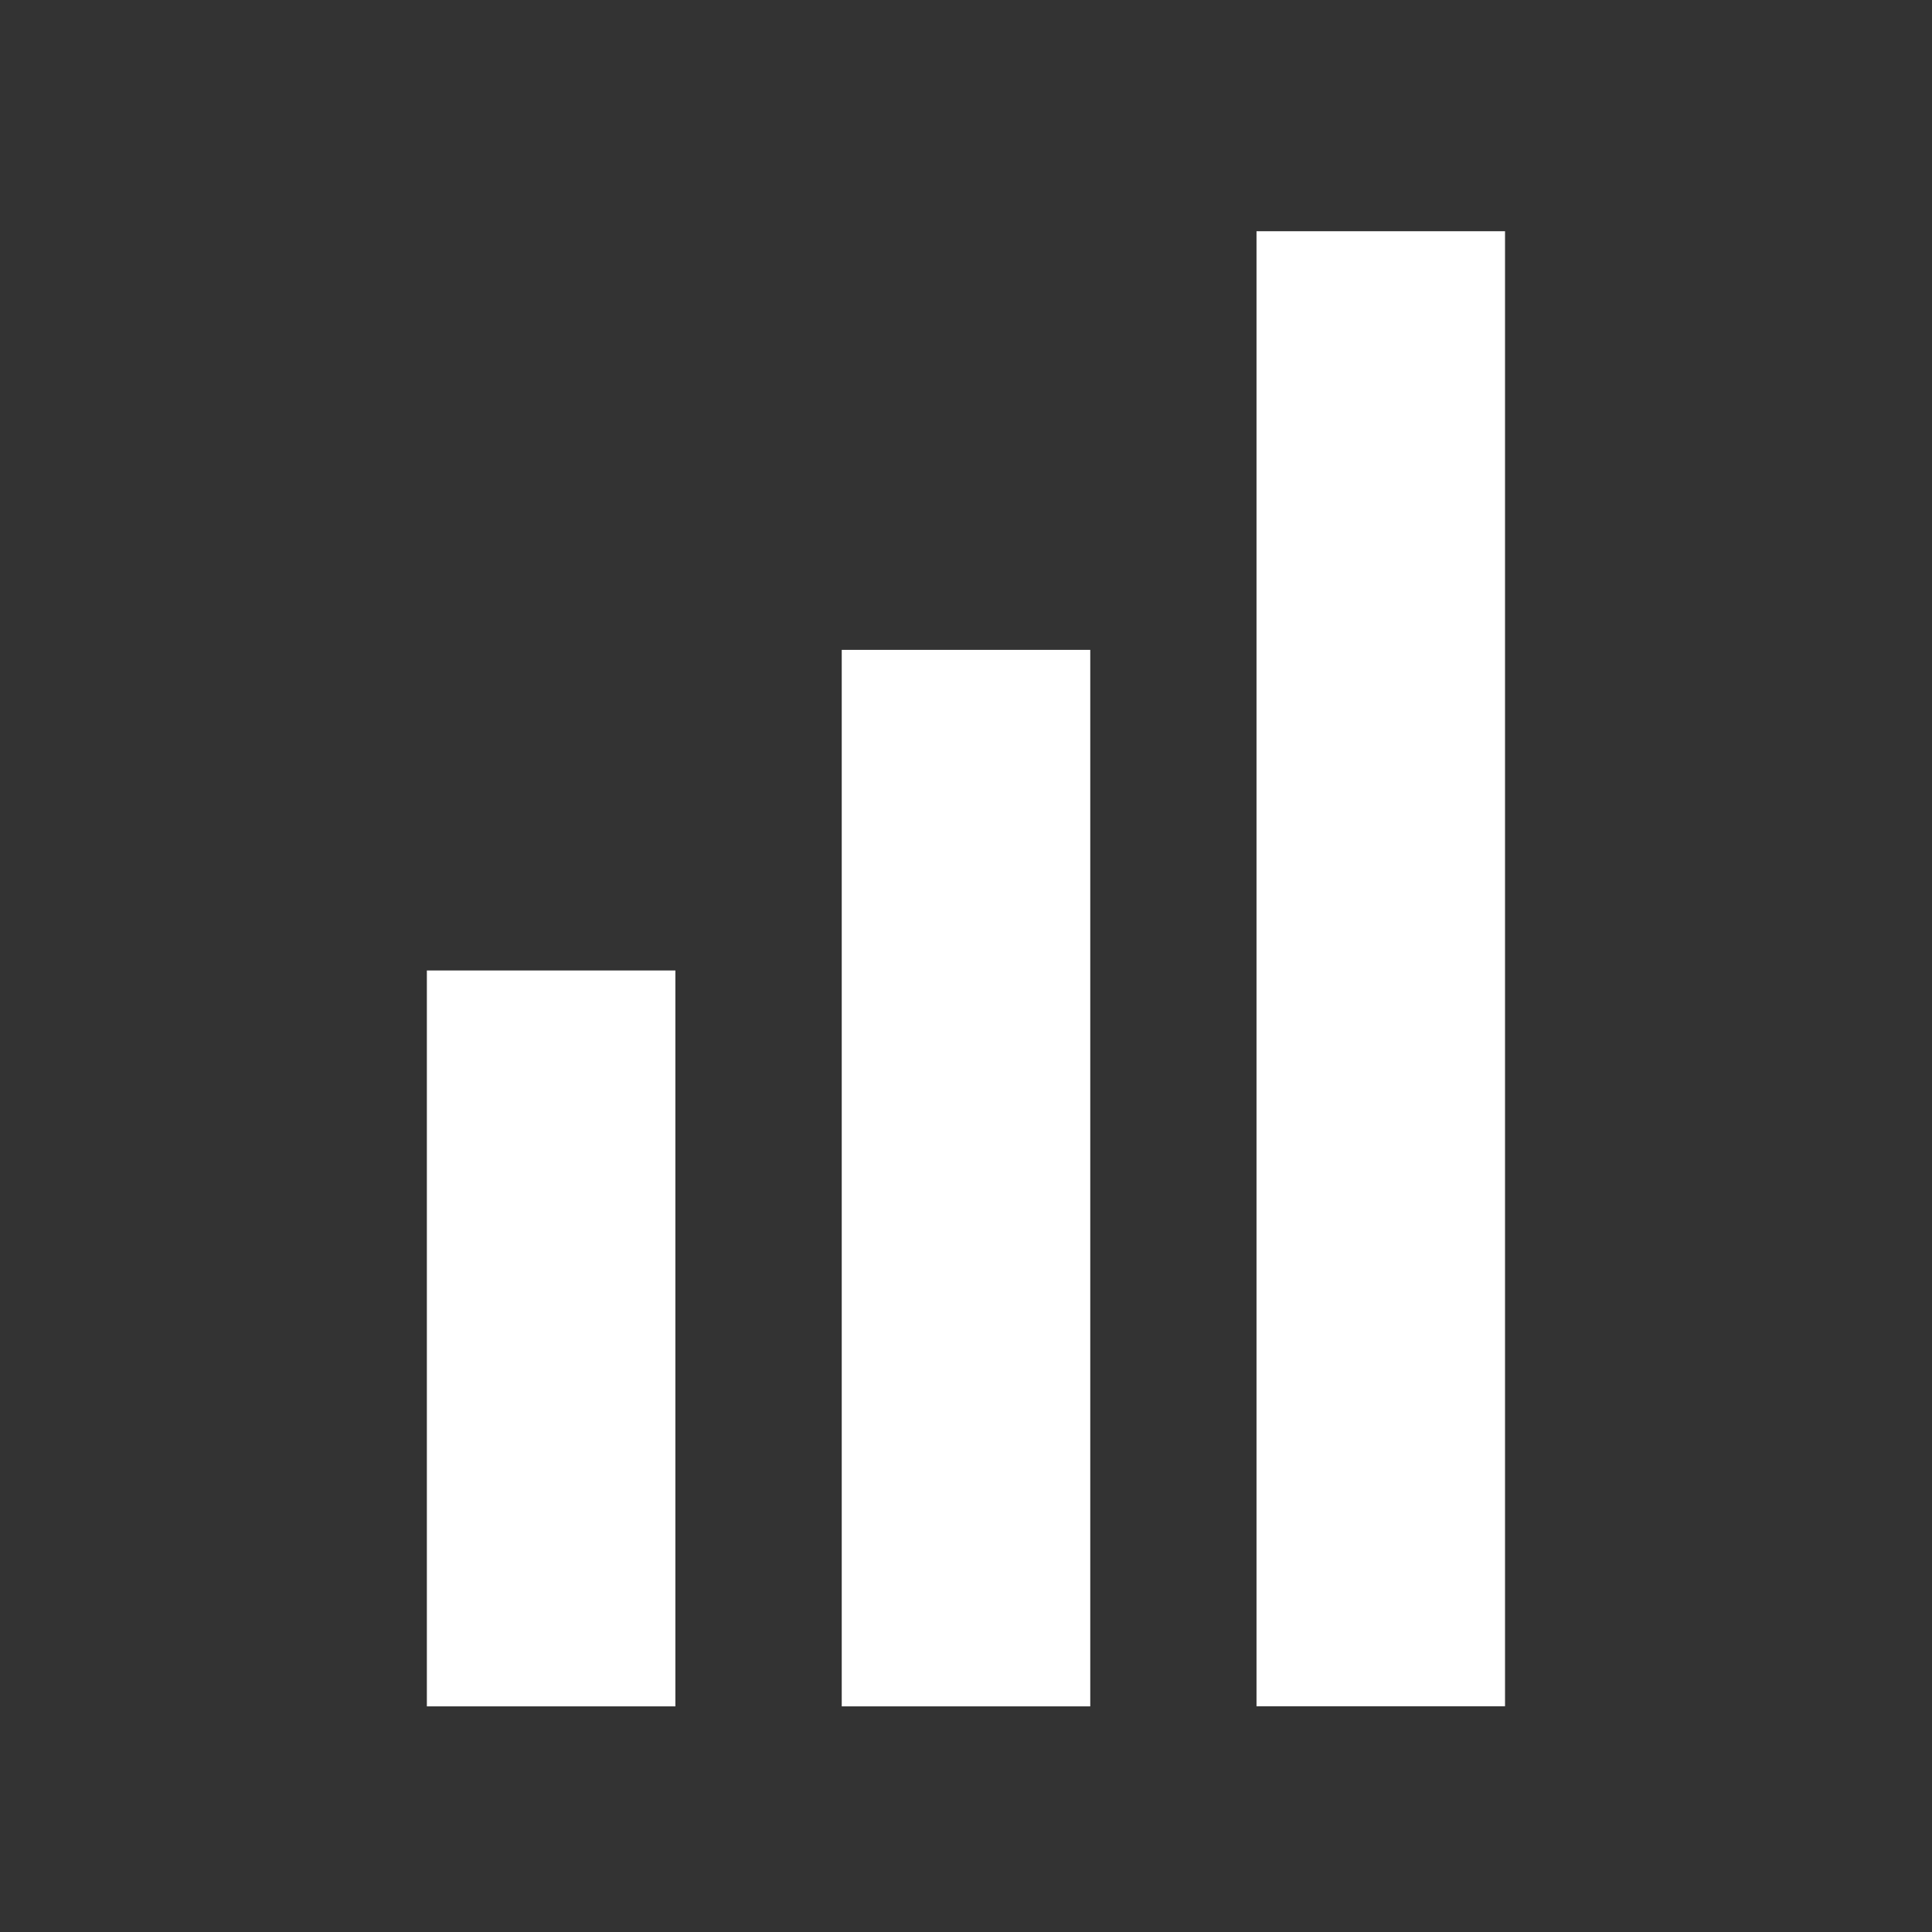 <svg width="19" height="19" viewBox="0 0 19 19" xmlns="http://www.w3.org/2000/svg">
    <rect x="0" y="0" width="19" height="19" fill="#333333" stroke="none"/>
    <g fill="none" fill-rule="evenodd">
        <path d="M.5.527h18v18H.5z"/>
        <path fill="#FFF" d="M4.198 9.544h2.444v7.237H4.198zM8.278 6.391h2.444v10.39H8.278zM12.357 2.274h2.444V16.78h-2.444z"/>
    </g>
</svg>
